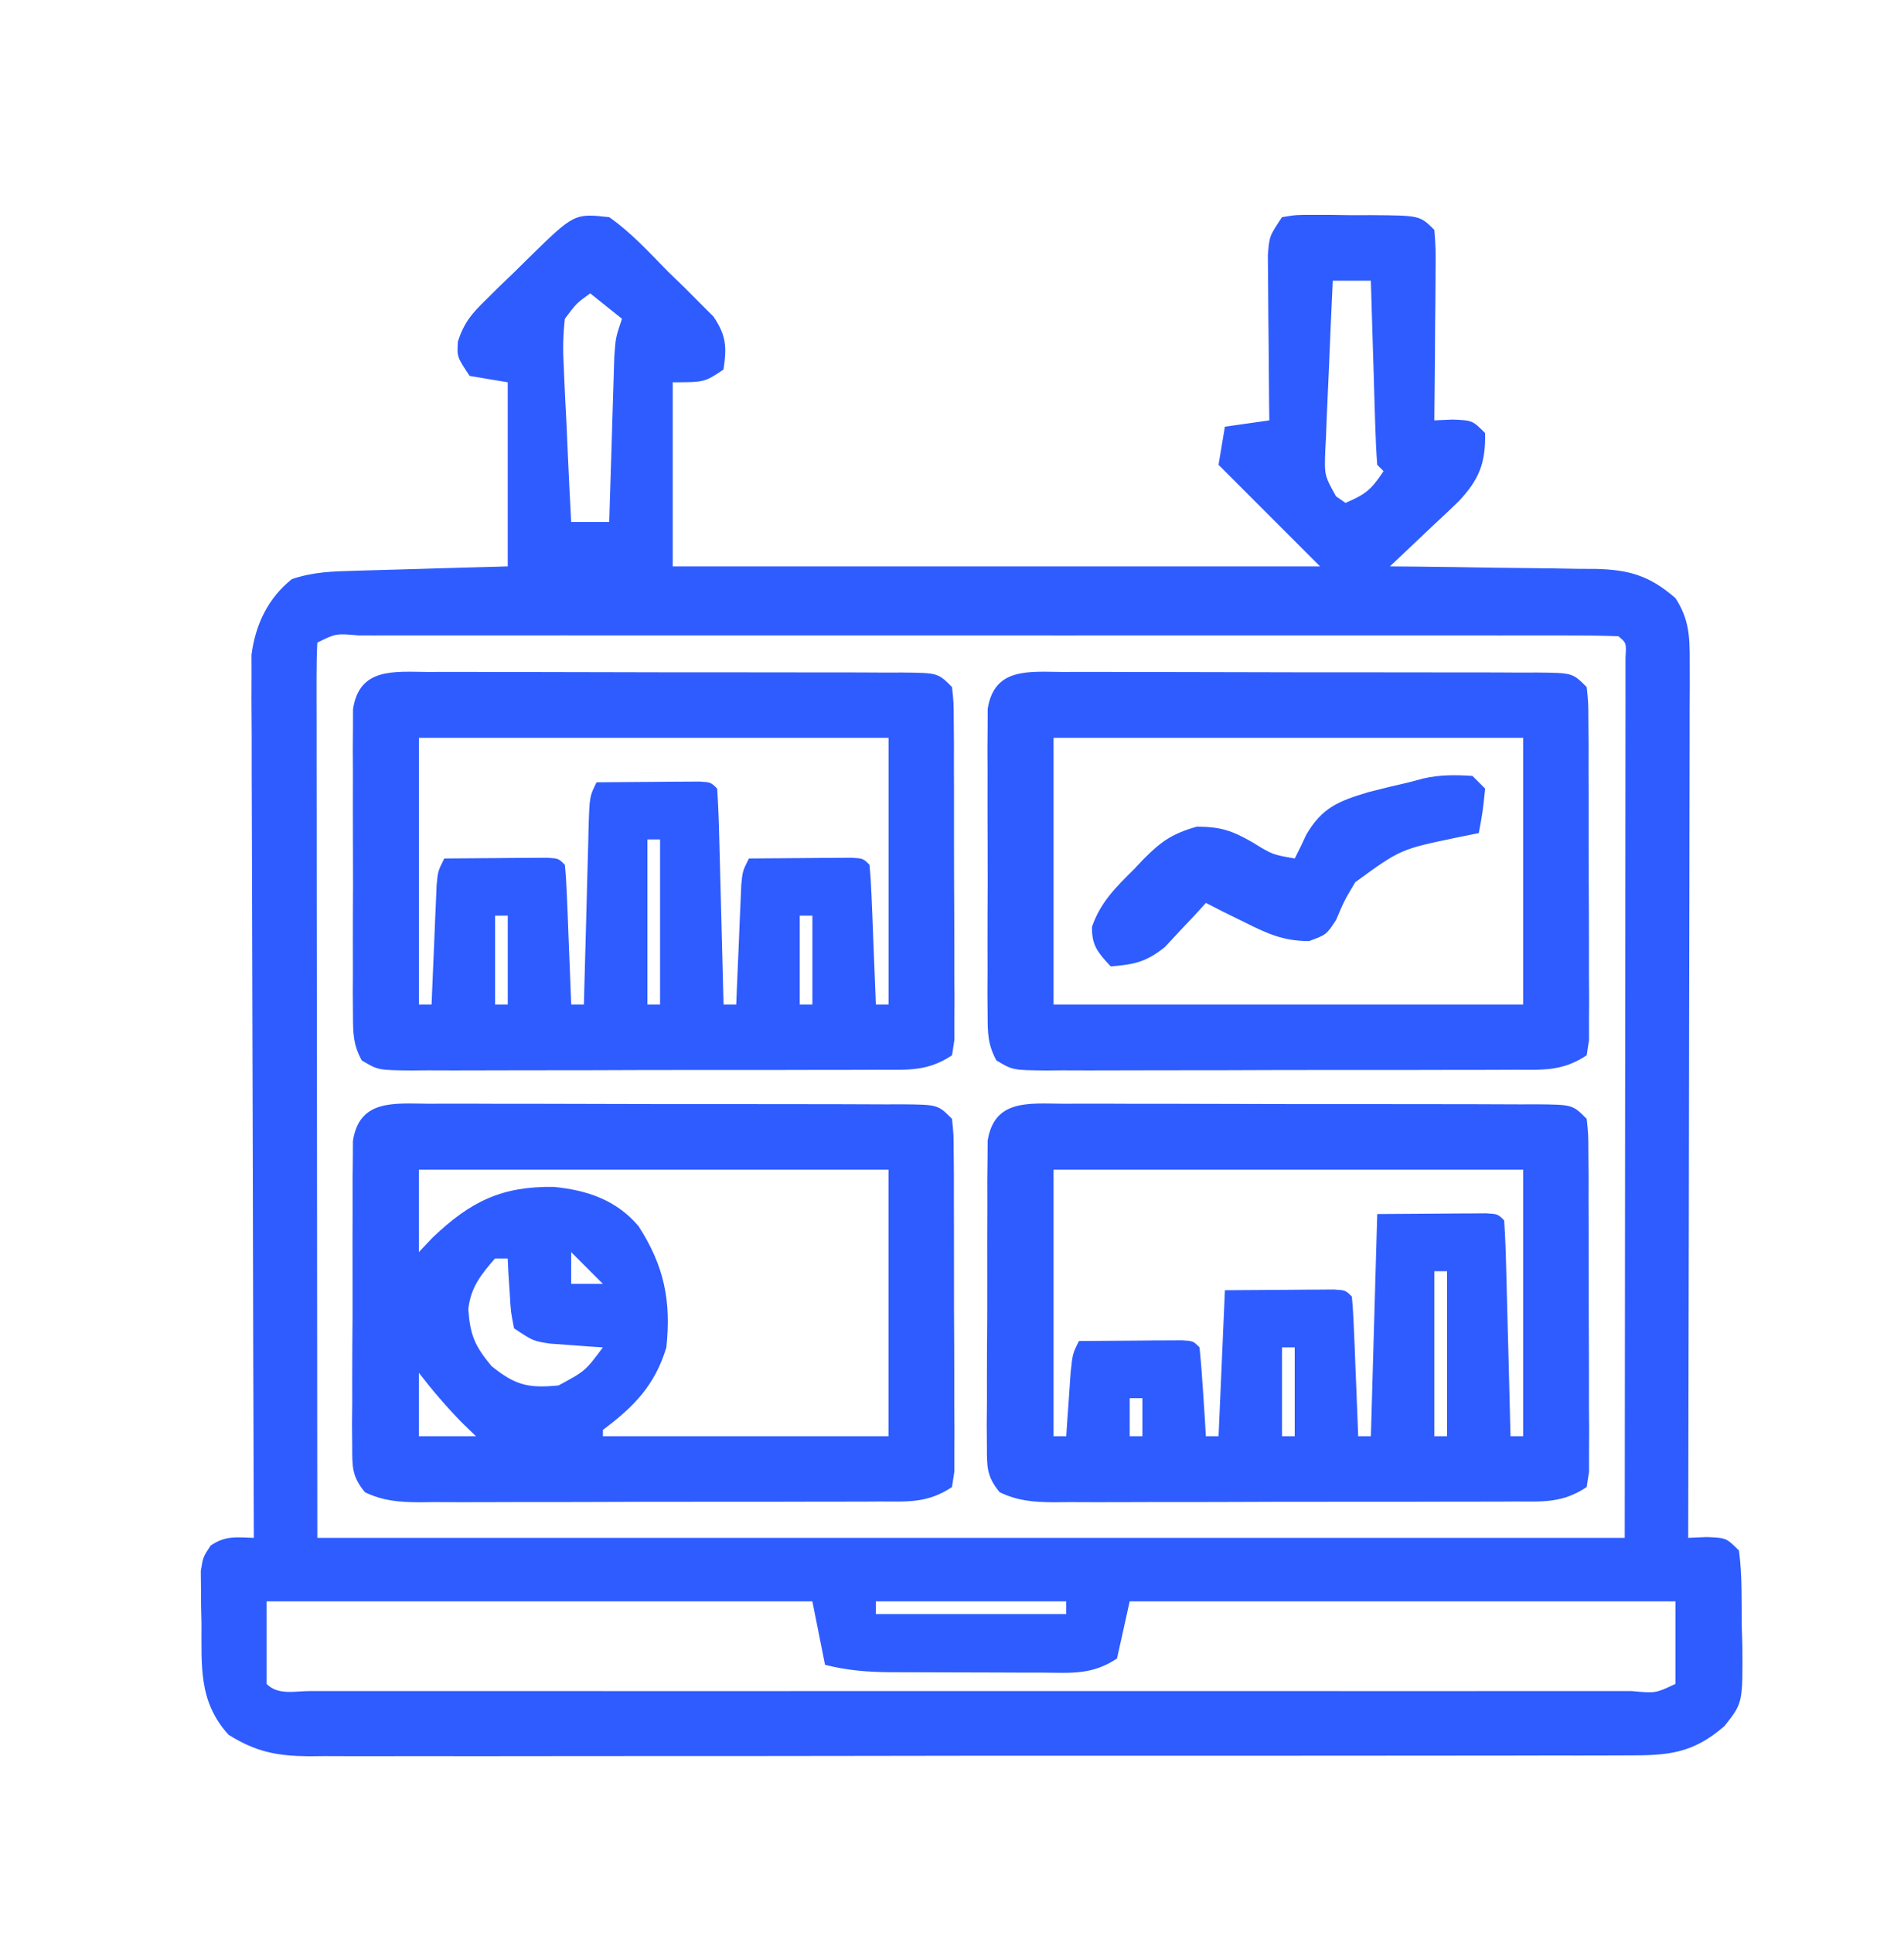 <svg width="68" height="69" viewBox="0 0 68 69" fill="none" xmlns="http://www.w3.org/2000/svg">
<path d="M21.759 7.753C22.549 8.307 23.195 9.021 23.87 9.708C24.06 9.891 24.249 10.075 24.444 10.263C24.623 10.443 24.802 10.623 24.987 10.808C25.15 10.972 25.314 11.136 25.483 11.304C25.941 11.984 25.959 12.389 25.839 13.193C25.159 13.647 25.159 13.647 24.026 13.647C24.026 15.816 24.026 17.985 24.026 20.22C31.656 20.22 39.285 20.22 47.146 20.22C45.949 19.023 44.752 17.826 43.519 16.593C43.594 16.145 43.669 15.696 43.746 15.233C44.531 15.121 44.531 15.121 45.333 15.007C45.33 14.811 45.328 14.616 45.325 14.414C45.318 13.688 45.312 12.962 45.308 12.236C45.306 11.921 45.302 11.607 45.298 11.293C45.293 10.841 45.291 10.389 45.288 9.938C45.286 9.666 45.284 9.394 45.281 9.114C45.333 8.433 45.333 8.433 45.786 7.753C46.288 7.669 46.288 7.669 46.905 7.671C47.127 7.671 47.348 7.671 47.576 7.671C47.924 7.677 47.924 7.677 48.279 7.682C48.511 7.682 48.743 7.681 48.982 7.68C50.712 7.693 50.712 7.693 51.226 8.207C51.278 8.882 51.278 8.882 51.27 9.738C51.27 9.889 51.269 10.039 51.268 10.194C51.266 10.674 51.26 11.155 51.254 11.635C51.252 11.96 51.25 12.286 51.248 12.611C51.243 13.41 51.235 14.208 51.226 15.007C51.441 14.997 51.656 14.988 51.878 14.978C52.586 15.007 52.586 15.007 53.039 15.46C53.062 16.541 52.819 17.129 52.096 17.896C51.806 18.179 51.51 18.457 51.212 18.732C50.931 18.997 50.651 19.263 50.37 19.529C50.127 19.759 49.883 19.989 49.639 20.22C49.9 20.222 50.161 20.224 50.429 20.226C51.4 20.235 52.371 20.25 53.342 20.267C53.761 20.273 54.18 20.278 54.6 20.281C55.204 20.286 55.808 20.297 56.413 20.308C56.599 20.309 56.785 20.309 56.977 20.309C58.179 20.34 58.898 20.539 59.839 21.353C60.327 22.106 60.349 22.722 60.347 23.608C60.348 24.022 60.348 24.022 60.349 24.444C60.347 24.749 60.346 25.054 60.344 25.359C60.344 25.681 60.344 26.003 60.344 26.324C60.344 27.197 60.342 28.07 60.339 28.943C60.336 29.855 60.336 30.768 60.335 31.68C60.334 33.407 60.33 35.135 60.325 36.862C60.32 38.829 60.318 40.796 60.316 42.763C60.311 46.809 60.303 50.854 60.293 54.9C60.508 54.891 60.723 54.881 60.944 54.872C61.653 54.9 61.653 54.9 62.106 55.353C62.222 56.236 62.2 57.127 62.205 58.017C62.213 58.263 62.22 58.509 62.228 58.762C62.241 60.796 62.241 60.796 61.59 61.618C60.434 62.62 59.554 62.672 58.047 62.666C57.841 62.667 57.635 62.667 57.422 62.668C56.73 62.671 56.037 62.67 55.345 62.669C54.849 62.67 54.353 62.671 53.857 62.672C52.509 62.675 51.16 62.675 49.812 62.675C48.687 62.675 47.562 62.676 46.437 62.677C43.632 62.68 40.826 62.679 38.021 62.678C35.585 62.677 33.149 62.679 30.713 62.684C28.212 62.688 25.711 62.69 23.209 62.689C21.805 62.689 20.401 62.689 18.997 62.692C17.676 62.695 16.355 62.695 15.035 62.692C14.55 62.691 14.065 62.692 13.58 62.694C12.919 62.696 12.257 62.694 11.596 62.691C11.404 62.693 11.211 62.695 11.014 62.697C9.894 62.686 9.133 62.54 8.159 61.927C7.082 60.737 7.204 59.477 7.196 57.96C7.191 57.742 7.187 57.523 7.182 57.298C7.181 57.089 7.179 56.88 7.178 56.664C7.176 56.472 7.174 56.281 7.172 56.083C7.253 55.58 7.253 55.58 7.526 55.172C8.059 54.815 8.437 54.88 9.066 54.9C9.065 54.735 9.065 54.571 9.064 54.401C9.049 50.394 9.038 46.387 9.031 42.38C9.027 40.443 9.022 38.505 9.015 36.568C9.008 34.879 9.004 33.19 9.002 31.5C9.001 30.606 8.999 29.712 8.994 28.818C8.989 27.976 8.988 27.134 8.989 26.292C8.989 25.836 8.985 25.381 8.981 24.925C8.983 24.516 8.983 24.516 8.984 24.099C8.984 23.863 8.983 23.627 8.982 23.383C9.116 22.311 9.569 21.352 10.426 20.673C11.217 20.409 11.875 20.399 12.71 20.375C12.864 20.37 13.02 20.366 13.179 20.361C13.673 20.346 14.168 20.332 14.662 20.319C14.997 20.309 15.333 20.299 15.668 20.289C16.49 20.265 17.311 20.242 18.133 20.22C18.133 18.051 18.133 15.882 18.133 13.647C17.684 13.572 17.235 13.497 16.773 13.42C16.319 12.74 16.319 12.74 16.354 12.187C16.577 11.513 16.84 11.205 17.346 10.711C17.506 10.552 17.667 10.393 17.833 10.229C18.002 10.066 18.171 9.904 18.345 9.737C18.513 9.571 18.681 9.405 18.855 9.234C20.509 7.614 20.509 7.614 21.759 7.753ZM47.599 10.02C47.55 11.04 47.505 12.061 47.465 13.082C47.451 13.429 47.435 13.776 47.418 14.123C47.394 14.622 47.374 15.121 47.356 15.62C47.347 15.775 47.339 15.931 47.33 16.09C47.3 16.968 47.3 16.968 47.714 17.717C47.882 17.834 47.882 17.834 48.053 17.953C48.769 17.643 48.958 17.502 49.413 16.82C49.338 16.745 49.263 16.67 49.186 16.593C49.15 16.107 49.129 15.62 49.114 15.133C49.1 14.69 49.1 14.69 49.086 14.237C49.077 13.922 49.068 13.607 49.059 13.292C49.049 12.977 49.039 12.661 49.029 12.345C49.005 11.57 48.982 10.795 48.959 10.02C48.511 10.02 48.062 10.02 47.599 10.02ZM21.079 10.473C20.593 10.822 20.593 10.822 20.173 11.38C20.109 11.976 20.097 12.465 20.134 13.055C20.14 13.215 20.146 13.375 20.153 13.539C20.174 14.047 20.201 14.555 20.229 15.063C20.245 15.409 20.26 15.754 20.274 16.099C20.311 16.944 20.354 17.789 20.399 18.633C20.848 18.633 21.297 18.633 21.759 18.633C21.765 18.438 21.771 18.242 21.776 18.041C21.798 17.314 21.821 16.588 21.844 15.862C21.854 15.548 21.863 15.234 21.872 14.92C21.885 14.468 21.9 14.016 21.914 13.564C21.927 13.156 21.927 13.156 21.939 12.741C21.986 12.06 21.986 12.06 22.213 11.38C21.839 11.081 21.465 10.781 21.079 10.473ZM11.333 22.94C11.311 23.353 11.305 23.767 11.305 24.18C11.305 24.449 11.305 24.718 11.305 24.995C11.305 25.293 11.306 25.592 11.307 25.899C11.307 26.22 11.307 26.54 11.307 26.86C11.307 27.719 11.308 28.579 11.31 29.439C11.311 30.245 11.311 31.051 11.311 31.857C11.312 34.216 11.316 36.575 11.319 38.934C11.323 44.203 11.328 49.471 11.333 54.9C26.741 54.9 42.15 54.9 58.026 54.9C58.031 49.631 58.035 44.362 58.04 38.934C58.042 37.268 58.044 35.601 58.046 33.884C58.047 32.396 58.047 32.396 58.048 30.909C58.048 30.244 58.049 29.578 58.05 28.913C58.051 28.067 58.052 27.22 58.052 26.373C58.052 25.914 58.053 25.454 58.054 24.995C58.054 24.592 58.054 24.592 58.053 24.18C58.053 23.945 58.054 23.71 58.054 23.467C58.085 22.949 58.085 22.949 57.799 22.713C57.204 22.691 56.614 22.683 56.018 22.684C55.829 22.684 55.64 22.684 55.446 22.683C54.808 22.683 54.17 22.683 53.532 22.684C53.077 22.684 52.622 22.683 52.167 22.683C50.927 22.682 49.687 22.682 48.447 22.683C47.152 22.683 45.857 22.683 44.563 22.683C42.388 22.682 40.213 22.683 38.039 22.684C35.521 22.685 33.003 22.685 30.485 22.683C28.327 22.682 26.169 22.682 24.012 22.683C22.721 22.683 21.43 22.683 20.14 22.682C18.927 22.682 17.714 22.682 16.501 22.683C16.054 22.684 15.608 22.684 15.161 22.683C14.554 22.683 13.947 22.683 13.341 22.684C13.161 22.684 12.982 22.683 12.798 22.683C11.999 22.612 11.999 22.612 11.333 22.94ZM9.519 57.167C9.519 58.139 9.519 59.111 9.519 60.113C9.937 60.531 10.524 60.368 11.079 60.37C11.369 60.37 11.369 60.37 11.665 60.369C11.868 60.369 12.072 60.369 12.282 60.37C12.97 60.371 13.658 60.37 14.346 60.369C14.837 60.37 15.328 60.37 15.819 60.37C17.156 60.371 18.494 60.371 19.831 60.37C21.227 60.37 22.624 60.37 24.02 60.371C26.365 60.371 28.711 60.371 31.056 60.37C33.772 60.368 36.488 60.369 39.203 60.37C41.531 60.371 43.858 60.371 46.185 60.37C47.577 60.37 48.969 60.37 50.361 60.371C51.669 60.371 52.977 60.371 54.285 60.37C54.767 60.369 55.249 60.37 55.73 60.37C56.385 60.371 57.039 60.37 57.694 60.369C57.887 60.369 58.08 60.37 58.279 60.37C59.128 60.449 59.128 60.449 59.839 60.113C59.839 59.141 59.839 58.169 59.839 57.167C53.407 57.167 46.974 57.167 40.346 57.167C40.196 57.84 40.047 58.513 39.893 59.207C39.009 59.796 38.268 59.721 37.244 59.712C37.051 59.712 36.858 59.712 36.659 59.712C36.251 59.711 35.843 59.709 35.434 59.707C34.81 59.703 34.186 59.702 33.562 59.702C33.165 59.701 32.768 59.7 32.371 59.698C32.184 59.698 31.998 59.697 31.806 59.697C30.974 59.69 30.278 59.636 29.466 59.433C29.242 58.311 29.242 58.311 29.013 57.167C22.58 57.167 16.147 57.167 9.519 57.167ZM31.279 57.167C31.279 57.316 31.279 57.466 31.279 57.62C33.523 57.62 35.767 57.62 38.079 57.62C38.079 57.47 38.079 57.321 38.079 57.167C35.835 57.167 33.591 57.167 31.279 57.167Z" fill="#2E5CFF"/>
<path d="M15.296 23.989C15.492 23.988 15.688 23.987 15.89 23.986C16.539 23.985 17.188 23.988 17.837 23.991C18.288 23.991 18.738 23.991 19.188 23.991C20.132 23.991 21.076 23.993 22.02 23.997C23.231 24.002 24.443 24.002 25.655 24.001C26.584 24 27.514 24.002 28.444 24.004C28.89 24.005 29.337 24.005 29.784 24.005C30.408 24.004 31.031 24.007 31.655 24.011C31.934 24.01 31.934 24.01 32.218 24.009C33.496 24.021 33.496 24.021 34.001 24.527C34.06 25.077 34.06 25.077 34.063 25.778C34.065 26.039 34.067 26.301 34.07 26.571C34.069 26.855 34.069 27.138 34.069 27.431C34.07 27.721 34.071 28.011 34.072 28.31C34.074 28.924 34.074 29.538 34.072 30.153C34.071 30.941 34.075 31.729 34.08 32.517C34.084 33.268 34.083 34.018 34.083 34.769C34.085 35.053 34.087 35.337 34.089 35.629C34.088 35.891 34.087 36.153 34.085 36.422C34.085 36.653 34.085 36.885 34.086 37.123C34.058 37.304 34.03 37.486 34.001 37.673C33.133 38.251 32.429 38.192 31.423 38.189C31.23 38.19 31.036 38.191 30.837 38.192C30.196 38.196 29.556 38.195 28.915 38.195C28.47 38.196 28.026 38.197 27.581 38.198C26.649 38.199 25.717 38.199 24.785 38.198C23.589 38.197 22.393 38.201 21.197 38.206C20.279 38.209 19.36 38.209 18.442 38.209C18.001 38.209 17.56 38.21 17.119 38.212C16.503 38.215 15.887 38.214 15.271 38.211C15.088 38.213 14.905 38.214 14.717 38.216C13.506 38.205 13.506 38.205 12.921 37.858C12.608 37.29 12.608 36.864 12.606 36.215C12.604 35.963 12.602 35.711 12.6 35.452C12.601 35.18 12.602 34.908 12.604 34.627C12.603 34.348 12.602 34.069 12.602 33.781C12.601 33.039 12.604 32.297 12.608 31.555C12.609 31.1 12.608 30.645 12.605 30.19C12.601 29.318 12.602 28.445 12.604 27.572C12.602 27.3 12.601 27.028 12.6 26.748C12.602 26.496 12.604 26.244 12.606 25.985C12.607 25.763 12.607 25.541 12.608 25.312C12.837 23.831 14.058 23.977 15.296 23.989ZM14.961 26.34C14.961 29.482 14.961 32.623 14.961 35.86C15.11 35.86 15.26 35.86 15.414 35.86C15.42 35.718 15.425 35.576 15.431 35.43C15.458 34.789 15.485 34.149 15.513 33.508C15.527 33.173 15.527 33.173 15.54 32.832C15.55 32.618 15.559 32.405 15.569 32.185C15.577 31.988 15.586 31.791 15.594 31.588C15.641 31.1 15.641 31.1 15.867 30.647C16.543 30.64 17.218 30.636 17.893 30.632C18.182 30.63 18.182 30.63 18.477 30.627C18.66 30.626 18.844 30.625 19.033 30.624C19.203 30.623 19.372 30.622 19.547 30.621C19.947 30.647 19.947 30.647 20.174 30.873C20.21 31.243 20.231 31.615 20.246 31.986C20.255 32.211 20.265 32.435 20.275 32.666C20.284 32.902 20.292 33.138 20.302 33.381C20.311 33.618 20.321 33.854 20.331 34.098C20.355 34.685 20.378 35.273 20.401 35.86C20.55 35.86 20.7 35.86 20.854 35.86C20.86 35.636 20.866 35.411 20.871 35.181C20.893 34.35 20.915 33.52 20.939 32.689C20.948 32.329 20.958 31.97 20.967 31.61C20.98 31.093 20.994 30.577 21.009 30.06C21.015 29.819 21.015 29.819 21.02 29.572C21.055 28.431 21.055 28.431 21.307 27.927C21.983 27.921 22.658 27.916 23.333 27.912C23.622 27.91 23.622 27.91 23.917 27.907C24.101 27.906 24.284 27.905 24.473 27.904C24.642 27.903 24.812 27.902 24.987 27.901C25.387 27.927 25.387 27.927 25.614 28.153C25.65 28.724 25.673 29.29 25.686 29.861C25.691 30.032 25.695 30.203 25.7 30.379C25.715 30.926 25.728 31.473 25.742 32.021C25.751 32.391 25.761 32.761 25.771 33.132C25.796 34.041 25.819 34.95 25.841 35.86C25.99 35.86 26.14 35.86 26.294 35.86C26.303 35.647 26.303 35.647 26.311 35.43C26.338 34.789 26.365 34.149 26.393 33.508C26.402 33.285 26.411 33.062 26.42 32.832C26.43 32.618 26.439 32.405 26.449 32.185C26.457 31.988 26.466 31.791 26.474 31.588C26.521 31.1 26.521 31.1 26.747 30.647C27.423 30.64 28.098 30.636 28.773 30.632C29.062 30.63 29.062 30.63 29.357 30.627C29.541 30.626 29.724 30.625 29.913 30.624C30.082 30.623 30.252 30.622 30.427 30.621C30.827 30.647 30.827 30.647 31.054 30.873C31.09 31.243 31.111 31.615 31.126 31.986C31.135 32.211 31.145 32.435 31.155 32.666C31.163 32.902 31.172 33.138 31.182 33.381C31.191 33.618 31.201 33.854 31.211 34.098C31.235 34.685 31.259 35.273 31.281 35.86C31.43 35.86 31.58 35.86 31.734 35.86C31.734 32.718 31.734 29.577 31.734 26.34C26.199 26.34 20.664 26.34 14.961 26.34ZM23.121 29.967C23.121 31.911 23.121 33.856 23.121 35.86C23.27 35.86 23.42 35.86 23.574 35.86C23.574 33.915 23.574 31.97 23.574 29.967C23.424 29.967 23.275 29.967 23.121 29.967ZM17.681 32.687C17.681 33.734 17.681 34.781 17.681 35.86C17.83 35.86 17.98 35.86 18.134 35.86C18.134 34.813 18.134 33.766 18.134 32.687C17.985 32.687 17.835 32.687 17.681 32.687ZM28.561 32.687C28.561 33.734 28.561 34.781 28.561 35.86C28.71 35.86 28.86 35.86 29.014 35.86C29.014 34.813 29.014 33.766 29.014 32.687C28.864 32.687 28.715 32.687 28.561 32.687Z" fill="#2E5CFF"/>
<path d="M37.962 39.402C38.158 39.401 38.355 39.401 38.557 39.4C39.206 39.398 39.855 39.401 40.504 39.404C40.954 39.404 41.404 39.404 41.855 39.404C42.798 39.404 43.742 39.407 44.686 39.411C45.898 39.416 47.109 39.416 48.321 39.414C49.251 39.413 50.18 39.415 51.11 39.417C51.557 39.418 52.004 39.418 52.451 39.418C53.074 39.418 53.698 39.421 54.321 39.425C54.6 39.424 54.6 39.424 54.885 39.423C56.162 39.435 56.162 39.435 56.667 39.94C56.726 40.491 56.726 40.491 56.729 41.191C56.731 41.453 56.734 41.715 56.736 41.984C56.736 42.268 56.736 42.552 56.735 42.844C56.736 43.134 56.737 43.424 56.738 43.723C56.74 44.338 56.74 44.952 56.739 45.566C56.737 46.354 56.741 47.142 56.746 47.931C56.751 48.681 56.75 49.432 56.749 50.183C56.752 50.466 56.754 50.75 56.756 51.043C56.754 51.304 56.753 51.566 56.752 51.836C56.752 52.067 56.752 52.298 56.752 52.536C56.724 52.718 56.696 52.9 56.667 53.087C55.805 53.661 55.113 53.605 54.114 53.602C53.828 53.604 53.828 53.604 53.535 53.606C52.903 53.609 52.271 53.609 51.639 53.608C51.2 53.609 50.761 53.61 50.322 53.611C49.401 53.613 48.481 53.613 47.56 53.612C46.38 53.61 45.2 53.614 44.02 53.619C43.113 53.623 42.206 53.623 41.3 53.622C40.864 53.622 40.429 53.624 39.994 53.626C39.386 53.629 38.778 53.627 38.169 53.624C37.989 53.626 37.809 53.628 37.624 53.63C36.909 53.623 36.352 53.581 35.702 53.272C35.234 52.708 35.247 52.357 35.247 51.629C35.245 51.377 35.242 51.125 35.24 50.865C35.244 50.457 35.244 50.457 35.248 50.041C35.248 49.762 35.247 49.483 35.247 49.195C35.247 48.453 35.252 47.711 35.258 46.969C35.261 46.514 35.261 46.059 35.259 45.604C35.256 44.731 35.258 43.859 35.262 42.986C35.261 42.714 35.261 42.442 35.26 42.162C35.263 41.91 35.266 41.658 35.269 41.398C35.27 41.176 35.271 40.955 35.273 40.726C35.505 39.245 36.722 39.391 37.962 39.402ZM37.627 41.753C37.627 44.895 37.627 48.037 37.627 51.273C37.777 51.273 37.926 51.273 38.08 51.273C38.101 50.962 38.101 50.962 38.122 50.645C38.151 50.241 38.151 50.241 38.18 49.828C38.198 49.56 38.216 49.292 38.235 49.016C38.307 48.327 38.307 48.327 38.534 47.873C39.209 47.867 39.884 47.863 40.56 47.859C40.849 47.856 40.849 47.856 41.144 47.853C41.327 47.853 41.51 47.852 41.699 47.851C41.869 47.85 42.039 47.849 42.214 47.848C42.614 47.873 42.614 47.873 42.84 48.1C42.894 48.633 42.934 49.167 42.968 49.701C42.996 50.14 42.996 50.14 43.026 50.587C43.039 50.814 43.053 51.04 43.067 51.273C43.217 51.273 43.366 51.273 43.52 51.273C43.595 49.553 43.67 47.833 43.747 46.06C44.453 46.055 45.159 46.051 45.886 46.046C46.109 46.044 46.332 46.042 46.561 46.04C46.736 46.039 46.91 46.038 47.09 46.038C47.269 46.037 47.448 46.036 47.633 46.034C48.054 46.06 48.054 46.06 48.28 46.287C48.316 46.657 48.337 47.028 48.352 47.4C48.362 47.624 48.371 47.848 48.381 48.079C48.39 48.315 48.399 48.551 48.408 48.794C48.418 49.031 48.428 49.268 48.438 49.512C48.462 50.099 48.485 50.686 48.507 51.273C48.657 51.273 48.806 51.273 48.96 51.273C49.035 48.655 49.11 46.037 49.187 43.34C50.246 43.333 50.246 43.333 51.326 43.326C51.66 43.323 51.66 43.323 52.001 43.32C52.176 43.319 52.35 43.319 52.529 43.318C52.709 43.317 52.888 43.316 53.073 43.314C53.494 43.34 53.494 43.34 53.72 43.567C53.757 44.138 53.779 44.703 53.792 45.275C53.797 45.446 53.801 45.616 53.806 45.792C53.821 46.34 53.835 46.887 53.848 47.434C53.858 47.804 53.868 48.175 53.878 48.545C53.902 49.455 53.925 50.364 53.947 51.273C54.097 51.273 54.246 51.273 54.4 51.273C54.4 48.132 54.4 44.99 54.4 41.753C48.865 41.753 43.33 41.753 37.627 41.753ZM51.227 45.38C51.227 47.325 51.227 49.27 51.227 51.273C51.377 51.273 51.526 51.273 51.68 51.273C51.68 49.329 51.68 47.384 51.68 45.38C51.531 45.38 51.381 45.38 51.227 45.38ZM45.787 48.1C45.787 49.147 45.787 50.194 45.787 51.273C45.937 51.273 46.086 51.273 46.24 51.273C46.24 50.226 46.24 49.179 46.24 48.1C46.091 48.1 45.941 48.1 45.787 48.1ZM40.347 49.913C40.347 50.362 40.347 50.811 40.347 51.273C40.497 51.273 40.646 51.273 40.8 51.273C40.8 50.825 40.8 50.376 40.8 49.913C40.651 49.913 40.501 49.913 40.347 49.913Z" fill="#2E5CFF"/>
<path d="M15.294 39.402C15.49 39.401 15.687 39.401 15.889 39.4C16.538 39.398 17.187 39.401 17.836 39.404C18.286 39.404 18.736 39.404 19.186 39.404C20.13 39.404 21.074 39.407 22.018 39.411C23.23 39.416 24.441 39.416 25.653 39.414C26.583 39.413 27.512 39.415 28.442 39.417C28.889 39.418 29.336 39.418 29.783 39.418C30.406 39.418 31.03 39.421 31.653 39.425C31.932 39.424 31.932 39.424 32.217 39.423C33.494 39.435 33.494 39.435 33.999 39.94C34.058 40.491 34.058 40.491 34.061 41.191C34.063 41.453 34.066 41.715 34.068 41.984C34.068 42.268 34.068 42.552 34.067 42.844C34.068 43.134 34.069 43.424 34.07 43.723C34.072 44.338 34.072 44.952 34.071 45.566C34.069 46.354 34.073 47.142 34.078 47.931C34.083 48.681 34.082 49.432 34.081 50.183C34.084 50.466 34.086 50.75 34.088 51.043C34.086 51.304 34.085 51.566 34.084 51.836C34.084 52.067 34.084 52.298 34.084 52.536C34.056 52.718 34.028 52.9 33.999 53.087C33.137 53.661 32.445 53.605 31.446 53.602C31.16 53.604 31.16 53.604 30.867 53.606C30.235 53.609 29.603 53.609 28.971 53.608C28.532 53.609 28.093 53.61 27.654 53.611C26.733 53.613 25.813 53.613 24.892 53.612C23.712 53.61 22.532 53.614 21.352 53.619C20.445 53.623 19.538 53.623 18.632 53.622C18.197 53.622 17.761 53.624 17.326 53.626C16.718 53.629 16.11 53.627 15.502 53.624C15.321 53.626 15.141 53.628 14.956 53.63C14.241 53.623 13.684 53.581 13.034 53.272C12.566 52.708 12.579 52.357 12.579 51.629C12.577 51.377 12.575 51.125 12.572 50.865C12.576 50.457 12.576 50.457 12.58 50.041C12.58 49.762 12.579 49.483 12.579 49.195C12.579 48.453 12.584 47.711 12.591 46.969C12.593 46.514 12.593 46.059 12.591 45.604C12.588 44.731 12.59 43.859 12.594 42.986C12.594 42.714 12.593 42.442 12.592 42.162C12.595 41.91 12.598 41.658 12.601 41.398C12.602 41.176 12.603 40.955 12.605 40.726C12.837 39.245 14.055 39.391 15.294 39.402ZM14.959 41.753C14.959 42.726 14.959 43.698 14.959 44.7C15.197 44.448 15.197 44.448 15.441 44.19C16.804 42.886 17.924 42.342 19.787 42.372C20.985 42.492 22.019 42.842 22.81 43.78C23.718 45.192 23.975 46.432 23.799 48.1C23.388 49.459 22.646 50.211 21.532 51.047C21.532 51.122 21.532 51.196 21.532 51.273C24.898 51.273 28.264 51.273 31.732 51.273C31.732 48.132 31.732 44.99 31.732 41.753C26.197 41.753 20.662 41.753 14.959 41.753ZM20.399 44.7C20.399 45.074 20.399 45.448 20.399 45.833C20.773 45.833 21.147 45.833 21.532 45.833C21.158 45.459 20.784 45.085 20.399 44.7ZM17.679 44.927C17.18 45.497 16.806 45.969 16.725 46.741C16.791 47.654 16.952 48.044 17.552 48.766C18.401 49.45 18.854 49.565 19.946 49.46C20.903 48.944 20.903 48.944 21.532 48.1C21.36 48.089 21.188 48.078 21.011 48.066C20.786 48.05 20.56 48.033 20.328 48.015C19.993 47.991 19.993 47.991 19.651 47.967C19.039 47.873 19.039 47.873 18.359 47.42C18.243 46.83 18.243 46.83 18.203 46.145C18.181 45.804 18.181 45.804 18.158 45.456C18.15 45.282 18.141 45.107 18.132 44.927C17.983 44.927 17.833 44.927 17.679 44.927ZM14.959 49.007C14.959 49.755 14.959 50.503 14.959 51.273C15.632 51.273 16.305 51.273 16.999 51.273C16.831 51.11 16.663 50.946 16.489 50.778C15.935 50.211 15.442 49.633 14.959 49.007Z" fill="#2E5CFF"/>
<path d="M37.962 23.989C38.158 23.988 38.354 23.987 38.556 23.986C39.205 23.985 39.854 23.988 40.504 23.991C40.954 23.991 41.404 23.991 41.854 23.991C42.798 23.991 43.742 23.993 44.685 23.997C45.897 24.002 47.109 24.002 48.321 24.001C49.25 24 50.18 24.002 51.11 24.004C51.556 24.005 52.003 24.005 52.45 24.005C53.074 24.004 53.697 24.007 54.321 24.011C54.6 24.01 54.6 24.01 54.884 24.009C56.162 24.021 56.162 24.021 56.667 24.527C56.726 25.077 56.726 25.077 56.729 25.778C56.731 26.039 56.733 26.301 56.736 26.571C56.735 26.855 56.735 27.138 56.735 27.431C56.736 27.721 56.737 28.011 56.738 28.31C56.74 28.924 56.739 29.538 56.738 30.153C56.737 30.941 56.741 31.729 56.746 32.517C56.75 33.268 56.749 34.018 56.749 34.769C56.751 35.053 56.753 35.337 56.755 35.629C56.754 35.891 56.753 36.153 56.751 36.422C56.751 36.653 56.752 36.885 56.752 37.123C56.724 37.304 56.696 37.486 56.667 37.673C55.8 38.251 55.095 38.192 54.089 38.189C53.896 38.19 53.702 38.191 53.503 38.192C52.862 38.196 52.222 38.195 51.581 38.195C51.136 38.196 50.692 38.197 50.247 38.198C49.315 38.199 48.383 38.199 47.451 38.198C46.255 38.197 45.059 38.201 43.863 38.206C42.945 38.209 42.026 38.209 41.108 38.209C40.667 38.209 40.226 38.21 39.785 38.212C39.169 38.215 38.553 38.214 37.938 38.211C37.755 38.213 37.572 38.214 37.383 38.216C36.172 38.205 36.172 38.205 35.587 37.858C35.274 37.29 35.274 36.864 35.272 36.215C35.27 35.963 35.268 35.711 35.266 35.452C35.267 35.18 35.268 34.908 35.27 34.627C35.269 34.348 35.269 34.069 35.268 33.781C35.267 33.039 35.27 32.297 35.274 31.555C35.275 31.1 35.274 30.645 35.272 30.19C35.267 29.318 35.268 28.445 35.27 27.572C35.268 27.3 35.267 27.028 35.266 26.748C35.268 26.496 35.27 26.244 35.272 25.985C35.273 25.763 35.273 25.541 35.274 25.312C35.503 23.831 36.724 23.977 37.962 23.989ZM37.627 26.34C37.627 29.482 37.627 32.623 37.627 35.86C43.162 35.86 48.697 35.86 54.4 35.86C54.4 32.718 54.4 29.577 54.4 26.34C48.865 26.34 43.33 26.34 37.627 26.34Z" fill="#2E5CFF"/>
<path d="M52.588 27.7C52.737 27.85 52.887 27.999 53.041 28.153C52.956 28.975 52.956 28.975 52.814 29.74C52.554 29.793 52.295 29.846 52.027 29.9C50.013 30.32 50.013 30.32 48.4 31.496C48.005 32.162 48.005 32.162 47.719 32.839C47.374 33.367 47.374 33.367 46.752 33.596C45.832 33.593 45.276 33.337 44.456 32.928C44.195 32.799 43.934 32.671 43.664 32.539C43.468 32.438 43.27 32.337 43.068 32.233C42.936 32.378 42.805 32.523 42.669 32.672C42.492 32.859 42.315 33.046 42.133 33.239C41.959 33.426 41.785 33.613 41.607 33.805C40.944 34.341 40.506 34.433 39.668 34.5C39.219 34.015 38.983 33.757 39.001 33.083C39.298 32.216 39.852 31.673 40.489 31.043C40.605 30.921 40.72 30.798 40.839 30.672C41.471 30.038 41.862 29.761 42.743 29.511C43.587 29.514 43.999 29.649 44.725 30.066C45.442 30.509 45.442 30.509 46.241 30.647C46.386 30.367 46.521 30.083 46.652 29.797C47.22 28.829 47.801 28.601 48.862 28.281C49.346 28.156 49.833 28.037 50.321 27.927C50.486 27.883 50.651 27.839 50.821 27.794C51.422 27.655 51.974 27.66 52.588 27.7Z" fill="#2E5CFF"/>
</svg>
